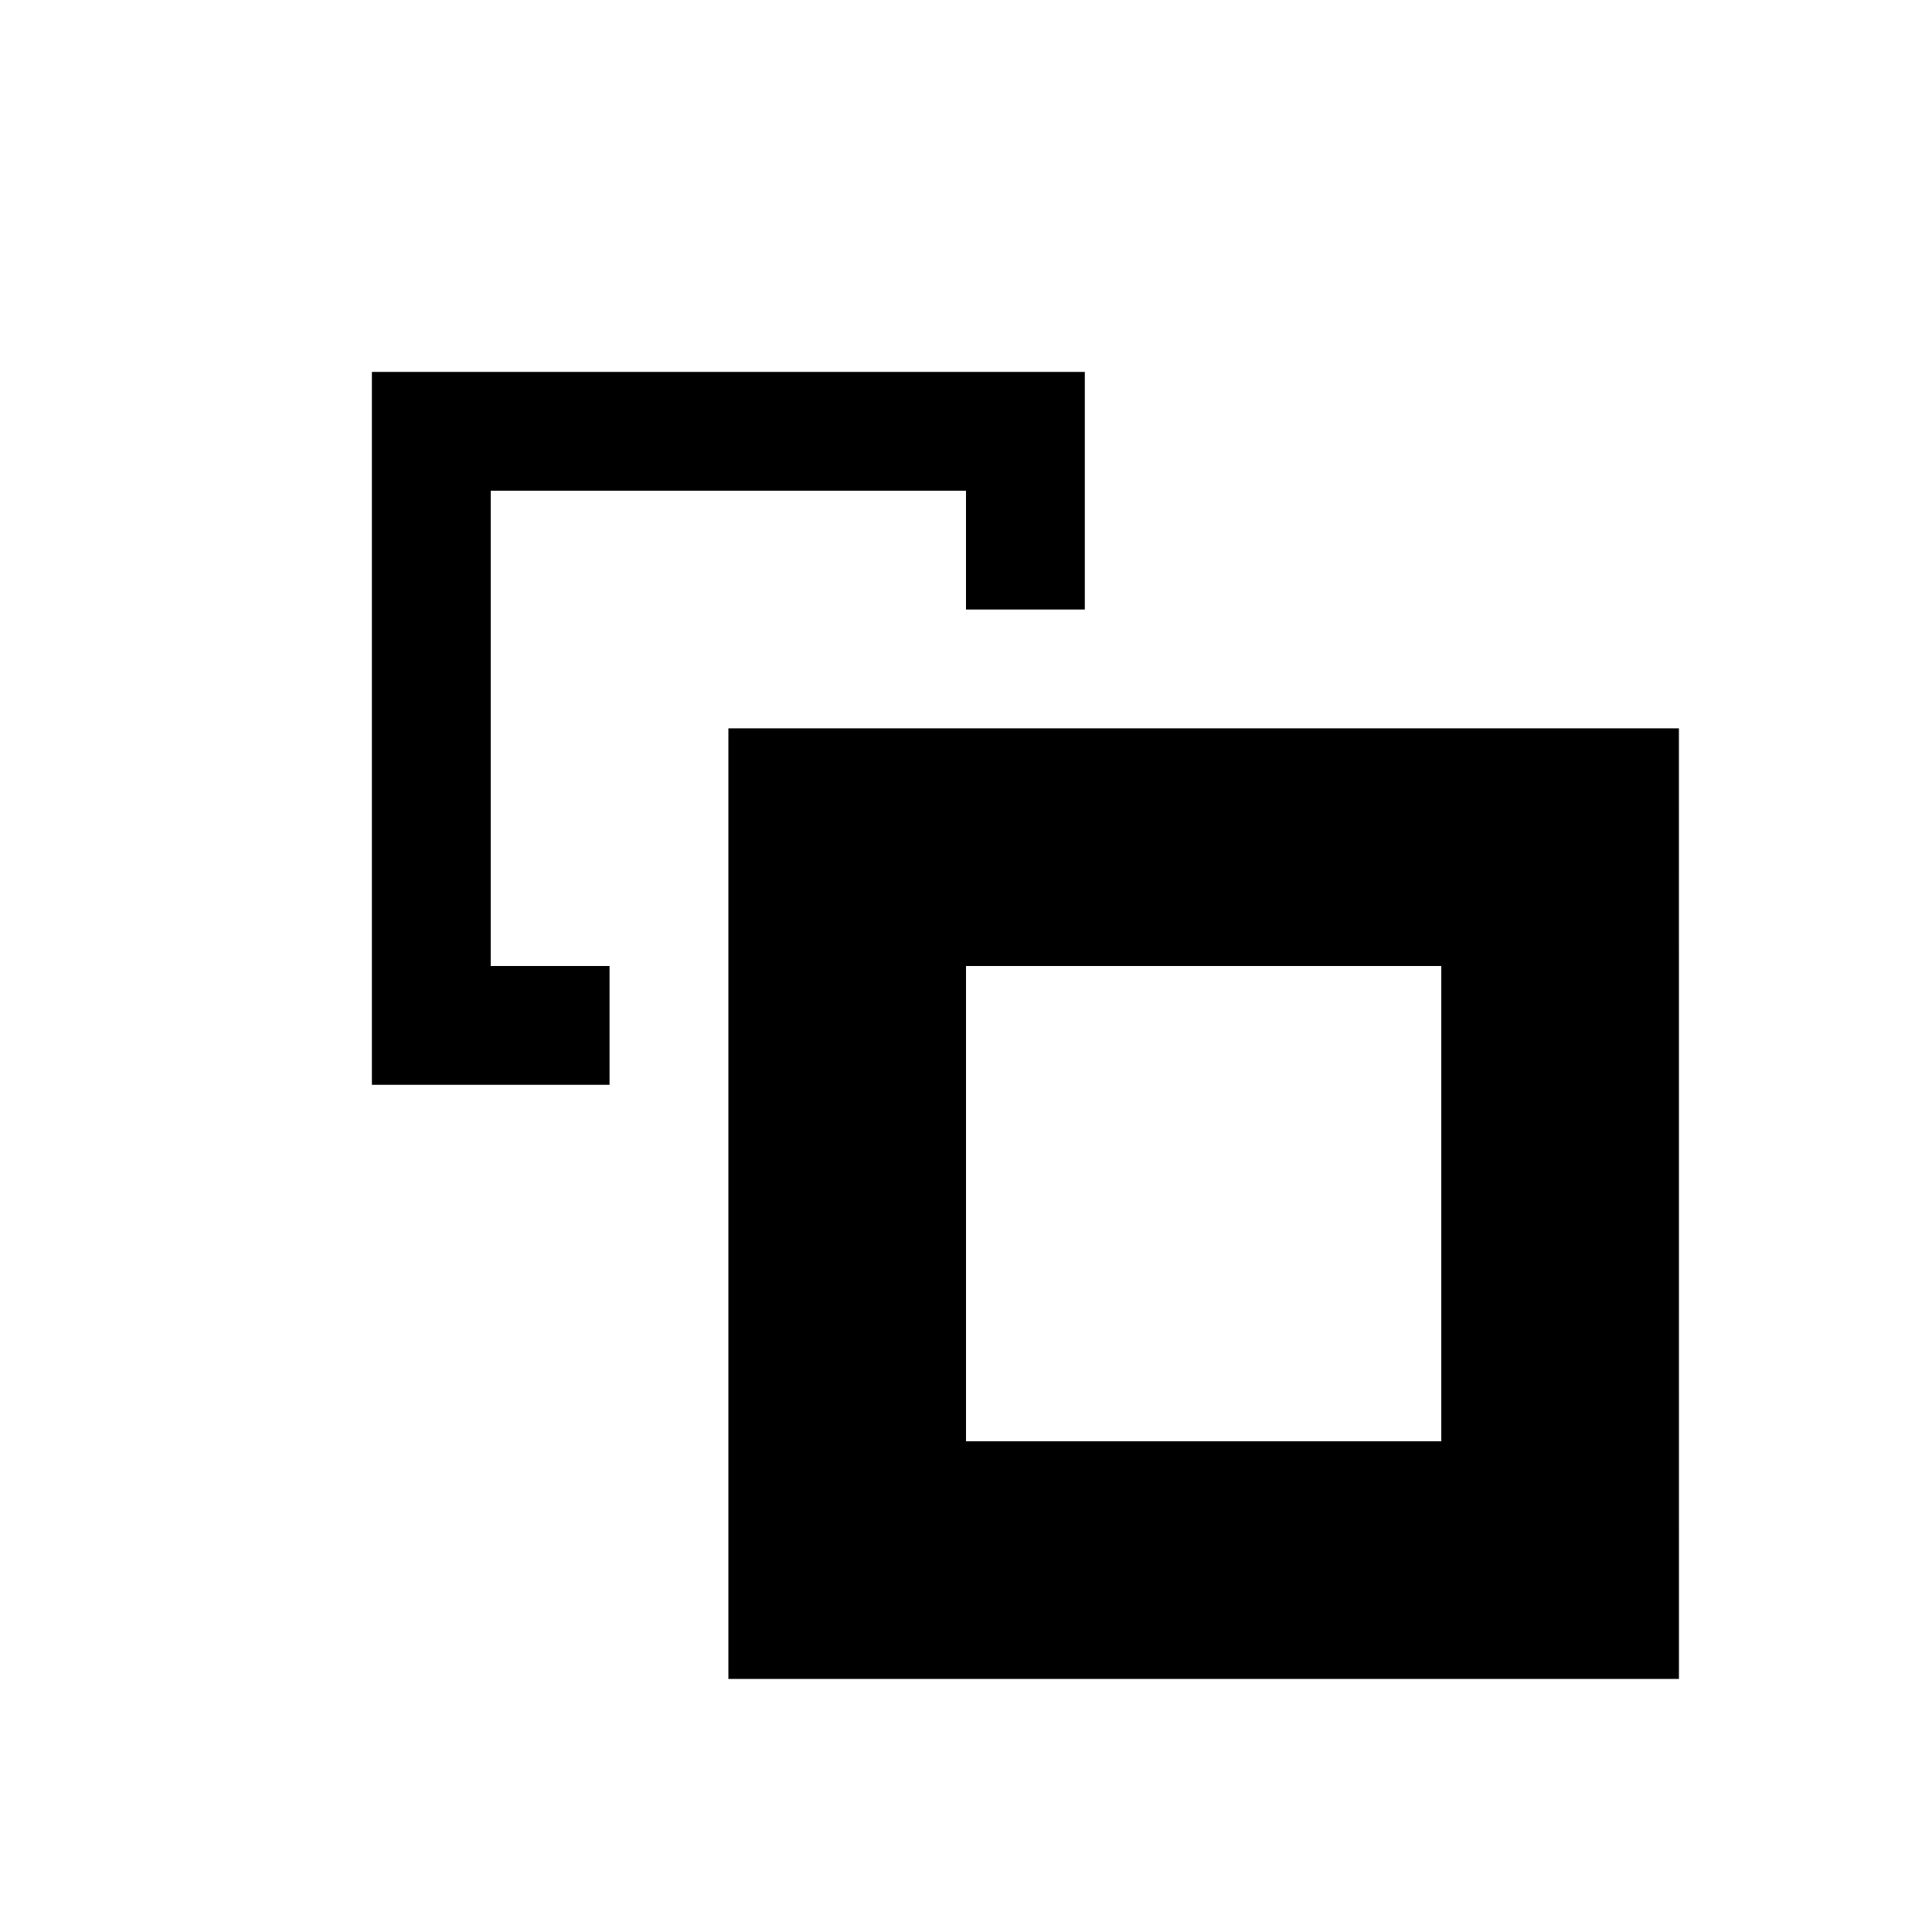 <?xml version="1.0" encoding="UTF-8"?>
<!-- Uploaded to: ICON Repo, www.iconrepo.com, Generator: ICON Repo Mixer Tools -->
<svg fill="#000000" width="800px" height="800px" version="1.1" viewBox="144 144 512 512" xmlns="http://www.w3.org/2000/svg">
 <g>
  <path d="m588.93 337.02h-251.9v251.91h251.91zm-62.977 188.93h-125.95v-125.95h125.95z"/>
  <path d="m274.05 274.05h125.95v31.488h31.488v-62.977h-188.93v188.93h62.977v-31.488h-31.488z"/>
 </g>
</svg>